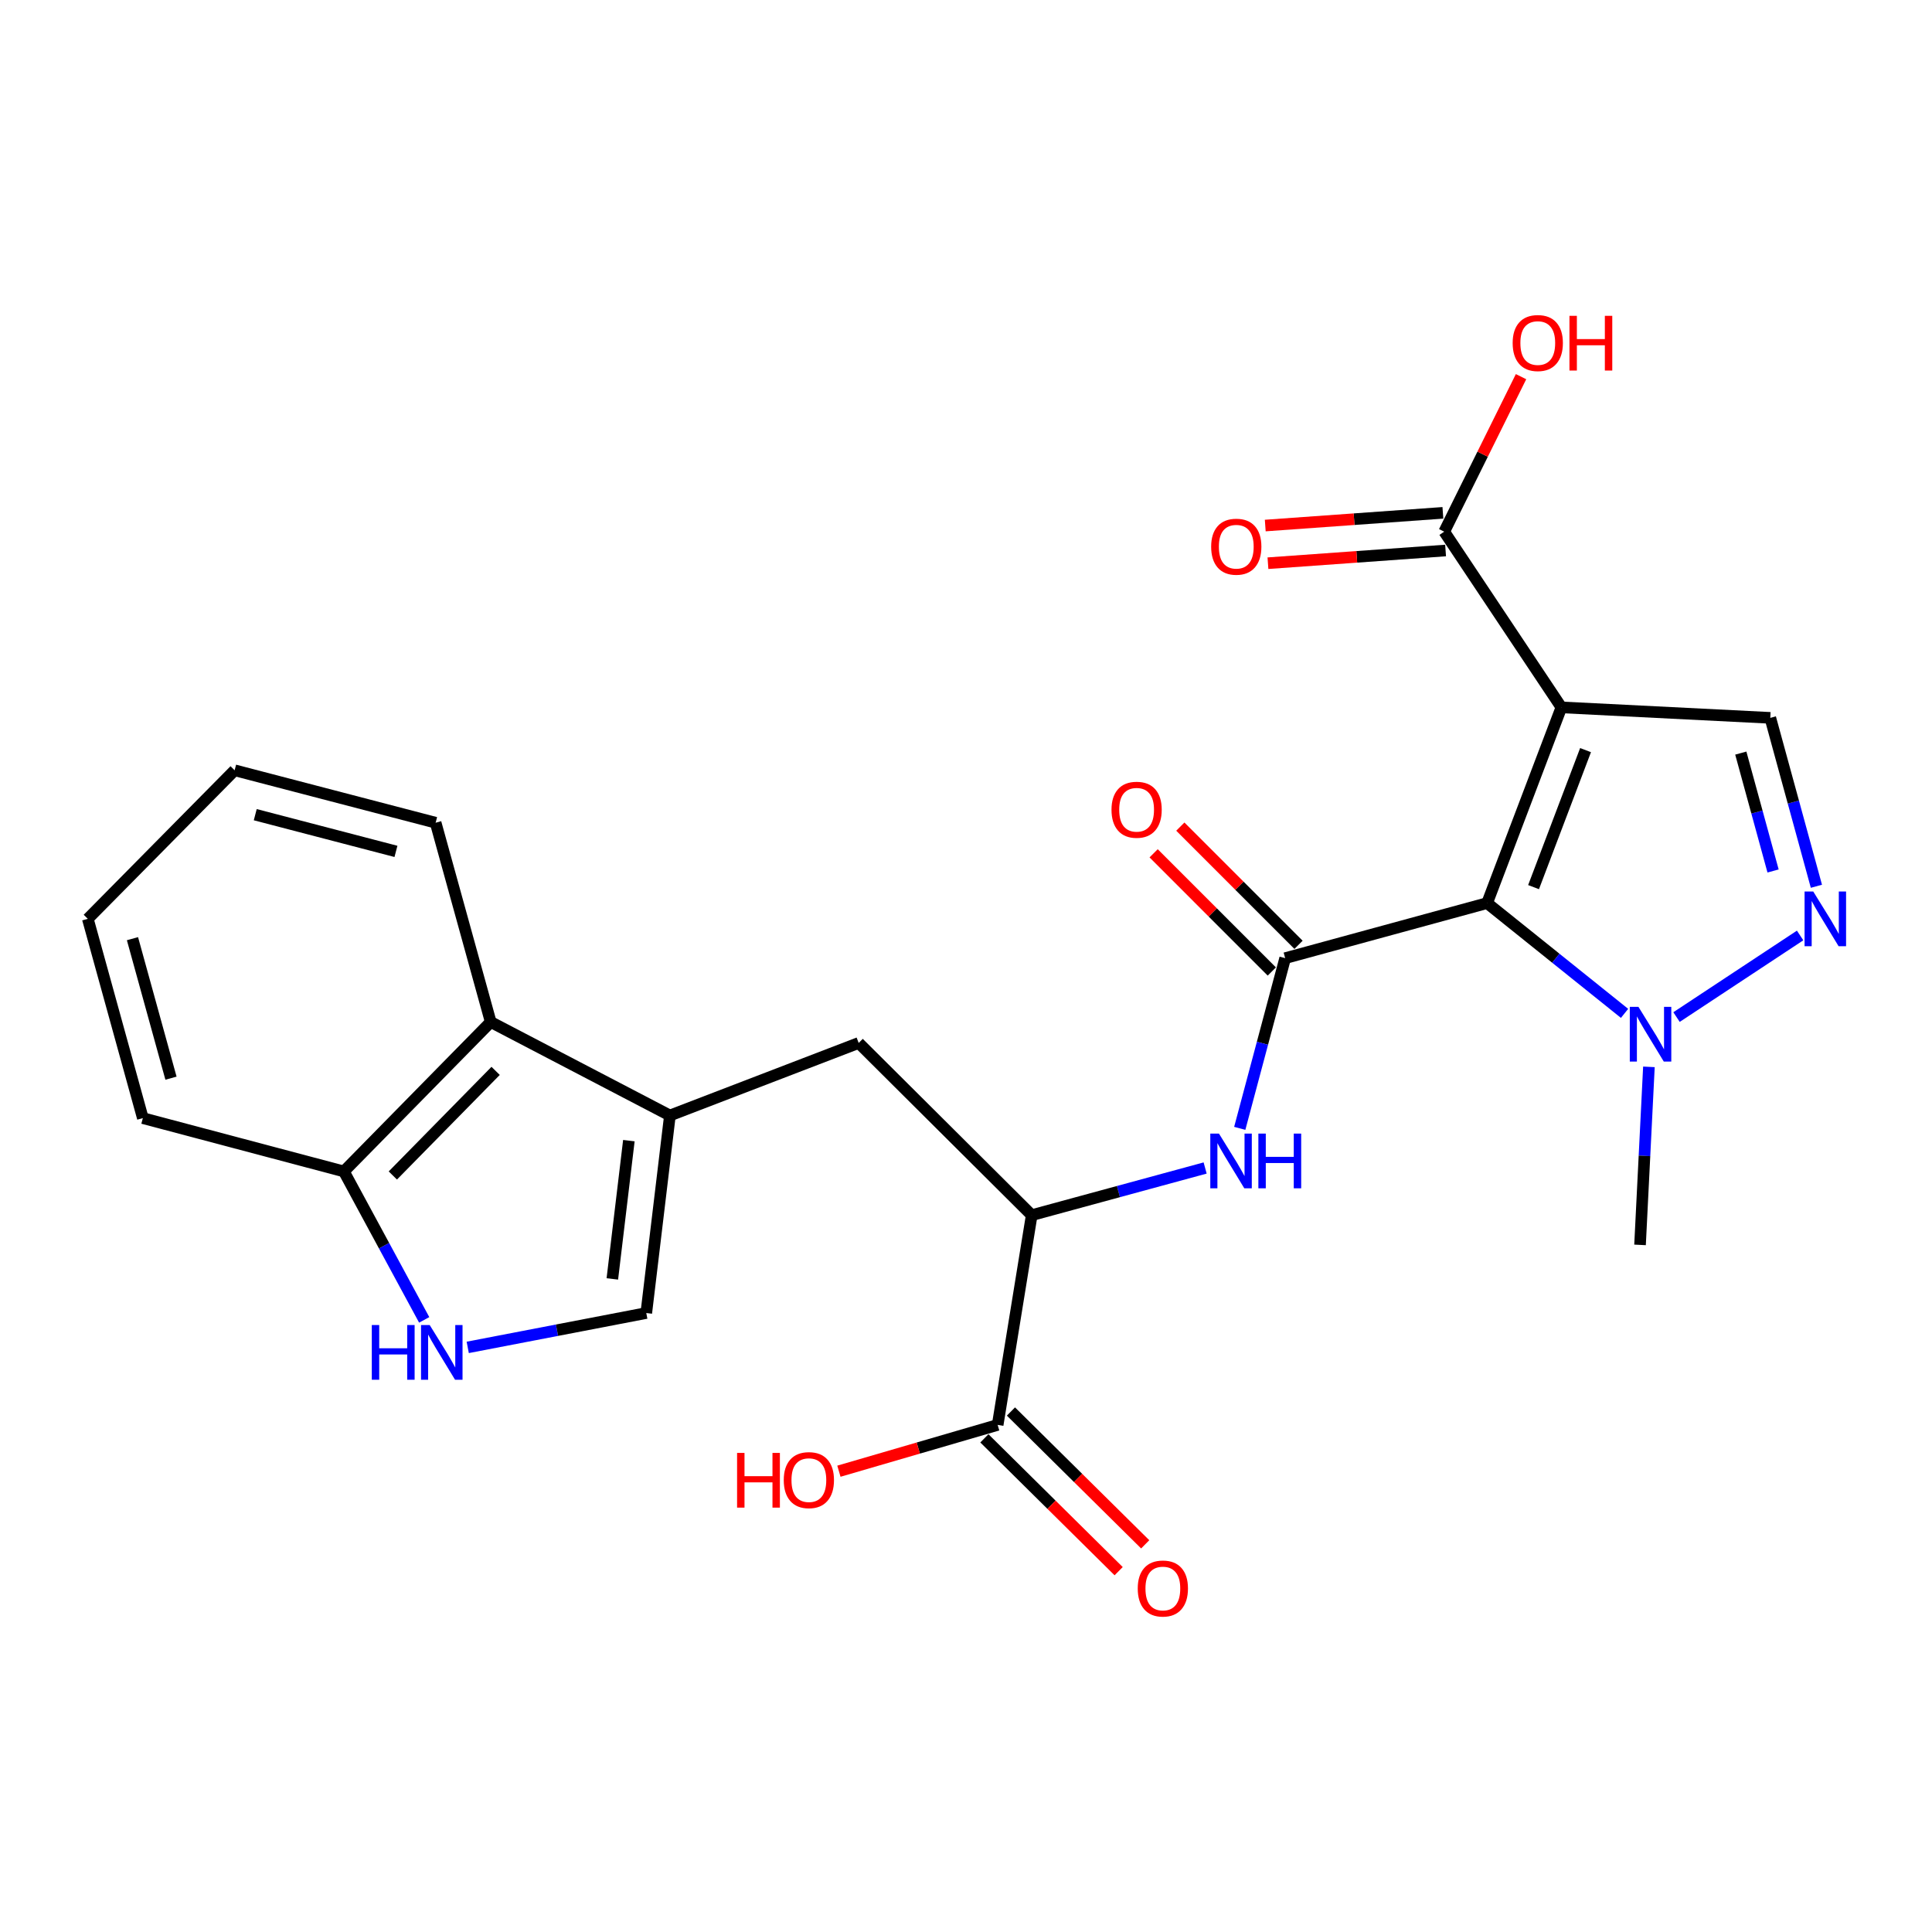 <?xml version='1.0' encoding='iso-8859-1'?>
<svg version='1.1' baseProfile='full'
              xmlns='http://www.w3.org/2000/svg'
                      xmlns:rdkit='http://www.rdkit.org/xml'
                      xmlns:xlink='http://www.w3.org/1999/xlink'
                  xml:space='preserve'
width='1000px' height='1000px' viewBox='0 0 1000 1000'>
<!-- END OF HEADER -->
<rect style='opacity:1.0;fill:#FFFFFF;stroke:none' width='1000' height='1000' x='0' y='0'> </rect>
<path class='bond-0' d='M 769.727,467.434 L 808.174,366.133' style='fill:none;fill-rule:evenodd;stroke:#000000;stroke-width:6px;stroke-linecap:butt;stroke-linejoin:miter;stroke-opacity:1' />
<path class='bond-0' d='M 793.766,459.173 L 820.678,388.263' style='fill:none;fill-rule:evenodd;stroke:#000000;stroke-width:6px;stroke-linecap:butt;stroke-linejoin:miter;stroke-opacity:1' />
<path class='bond-1' d='M 769.727,467.434 L 665.202,495.946' style='fill:none;fill-rule:evenodd;stroke:#000000;stroke-width:6px;stroke-linecap:butt;stroke-linejoin:miter;stroke-opacity:1' />
<path class='bond-2' d='M 769.727,467.434 L 805.297,495.977' style='fill:none;fill-rule:evenodd;stroke:#000000;stroke-width:6px;stroke-linecap:butt;stroke-linejoin:miter;stroke-opacity:1' />
<path class='bond-2' d='M 805.297,495.977 L 840.867,524.521' style='fill:none;fill-rule:evenodd;stroke:#0000FF;stroke-width:6px;stroke-linecap:butt;stroke-linejoin:miter;stroke-opacity:1' />
<path class='bond-5' d='M 808.174,366.133 L 916.304,371.562' style='fill:none;fill-rule:evenodd;stroke:#000000;stroke-width:6px;stroke-linecap:butt;stroke-linejoin:miter;stroke-opacity:1' />
<path class='bond-7' d='M 808.174,366.133 L 747.534,275.191' style='fill:none;fill-rule:evenodd;stroke:#000000;stroke-width:6px;stroke-linecap:butt;stroke-linejoin:miter;stroke-opacity:1' />
<path class='bond-6' d='M 665.202,495.946 L 653.448,539.988' style='fill:none;fill-rule:evenodd;stroke:#000000;stroke-width:6px;stroke-linecap:butt;stroke-linejoin:miter;stroke-opacity:1' />
<path class='bond-6' d='M 653.448,539.988 L 641.693,584.029' style='fill:none;fill-rule:evenodd;stroke:#0000FF;stroke-width:6px;stroke-linecap:butt;stroke-linejoin:miter;stroke-opacity:1' />
<path class='bond-15' d='M 672.112,489.036 L 641.525,458.445' style='fill:none;fill-rule:evenodd;stroke:#000000;stroke-width:6px;stroke-linecap:butt;stroke-linejoin:miter;stroke-opacity:1' />
<path class='bond-15' d='M 641.525,458.445 L 610.938,427.854' style='fill:none;fill-rule:evenodd;stroke:#FF0000;stroke-width:6px;stroke-linecap:butt;stroke-linejoin:miter;stroke-opacity:1' />
<path class='bond-15' d='M 658.292,502.855 L 627.705,472.263' style='fill:none;fill-rule:evenodd;stroke:#000000;stroke-width:6px;stroke-linecap:butt;stroke-linejoin:miter;stroke-opacity:1' />
<path class='bond-15' d='M 627.705,472.263 L 597.117,441.672' style='fill:none;fill-rule:evenodd;stroke:#FF0000;stroke-width:6px;stroke-linecap:butt;stroke-linejoin:miter;stroke-opacity:1' />
<path class='bond-3' d='M 867.768,526.435 L 931.736,484.202' style='fill:none;fill-rule:evenodd;stroke:#0000FF;stroke-width:6px;stroke-linecap:butt;stroke-linejoin:miter;stroke-opacity:1' />
<path class='bond-20' d='M 853.476,552.204 L 851.177,598.281' style='fill:none;fill-rule:evenodd;stroke:#0000FF;stroke-width:6px;stroke-linecap:butt;stroke-linejoin:miter;stroke-opacity:1' />
<path class='bond-20' d='M 851.177,598.281 L 848.878,644.357' style='fill:none;fill-rule:evenodd;stroke:#000000;stroke-width:6px;stroke-linecap:butt;stroke-linejoin:miter;stroke-opacity:1' />
<path class='bond-25' d='M 940.168,458.731 L 928.236,415.147' style='fill:none;fill-rule:evenodd;stroke:#0000FF;stroke-width:6px;stroke-linecap:butt;stroke-linejoin:miter;stroke-opacity:1' />
<path class='bond-25' d='M 928.236,415.147 L 916.304,371.562' style='fill:none;fill-rule:evenodd;stroke:#000000;stroke-width:6px;stroke-linecap:butt;stroke-linejoin:miter;stroke-opacity:1' />
<path class='bond-25' d='M 917.739,450.817 L 909.386,420.307' style='fill:none;fill-rule:evenodd;stroke:#0000FF;stroke-width:6px;stroke-linecap:butt;stroke-linejoin:miter;stroke-opacity:1' />
<path class='bond-25' d='M 909.386,420.307 L 901.033,389.798' style='fill:none;fill-rule:evenodd;stroke:#000000;stroke-width:6px;stroke-linecap:butt;stroke-linejoin:miter;stroke-opacity:1' />
<path class='bond-4' d='M 346.74,577.377 L 444.458,539.832' style='fill:none;fill-rule:evenodd;stroke:#000000;stroke-width:6px;stroke-linecap:butt;stroke-linejoin:miter;stroke-opacity:1' />
<path class='bond-9' d='M 346.74,577.377 L 334.514,679.622' style='fill:none;fill-rule:evenodd;stroke:#000000;stroke-width:6px;stroke-linecap:butt;stroke-linejoin:miter;stroke-opacity:1' />
<path class='bond-9' d='M 325.501,590.393 L 316.943,661.965' style='fill:none;fill-rule:evenodd;stroke:#000000;stroke-width:6px;stroke-linecap:butt;stroke-linejoin:miter;stroke-opacity:1' />
<path class='bond-11' d='M 346.74,577.377 L 253.995,528.985' style='fill:none;fill-rule:evenodd;stroke:#000000;stroke-width:6px;stroke-linecap:butt;stroke-linejoin:miter;stroke-opacity:1' />
<path class='bond-10' d='M 623.776,604.554 L 578.893,616.763' style='fill:none;fill-rule:evenodd;stroke:#0000FF;stroke-width:6px;stroke-linecap:butt;stroke-linejoin:miter;stroke-opacity:1' />
<path class='bond-10' d='M 578.893,616.763 L 534.01,628.972' style='fill:none;fill-rule:evenodd;stroke:#000000;stroke-width:6px;stroke-linecap:butt;stroke-linejoin:miter;stroke-opacity:1' />
<path class='bond-16' d='M 746.837,265.444 L 700.866,268.731' style='fill:none;fill-rule:evenodd;stroke:#000000;stroke-width:6px;stroke-linecap:butt;stroke-linejoin:miter;stroke-opacity:1' />
<path class='bond-16' d='M 700.866,268.731 L 654.894,272.019' style='fill:none;fill-rule:evenodd;stroke:#FF0000;stroke-width:6px;stroke-linecap:butt;stroke-linejoin:miter;stroke-opacity:1' />
<path class='bond-16' d='M 748.231,284.937 L 702.26,288.225' style='fill:none;fill-rule:evenodd;stroke:#000000;stroke-width:6px;stroke-linecap:butt;stroke-linejoin:miter;stroke-opacity:1' />
<path class='bond-16' d='M 702.26,288.225 L 656.288,291.513' style='fill:none;fill-rule:evenodd;stroke:#FF0000;stroke-width:6px;stroke-linecap:butt;stroke-linejoin:miter;stroke-opacity:1' />
<path class='bond-18' d='M 747.534,275.191 L 767.409,235.075' style='fill:none;fill-rule:evenodd;stroke:#000000;stroke-width:6px;stroke-linecap:butt;stroke-linejoin:miter;stroke-opacity:1' />
<path class='bond-18' d='M 767.409,235.075 L 787.285,194.959' style='fill:none;fill-rule:evenodd;stroke:#FF0000;stroke-width:6px;stroke-linecap:butt;stroke-linejoin:miter;stroke-opacity:1' />
<path class='bond-8' d='M 242.099,697.406 L 288.307,688.514' style='fill:none;fill-rule:evenodd;stroke:#0000FF;stroke-width:6px;stroke-linecap:butt;stroke-linejoin:miter;stroke-opacity:1' />
<path class='bond-8' d='M 288.307,688.514 L 334.514,679.622' style='fill:none;fill-rule:evenodd;stroke:#000000;stroke-width:6px;stroke-linecap:butt;stroke-linejoin:miter;stroke-opacity:1' />
<path class='bond-26' d='M 219.563,683.169 L 198.778,644.751' style='fill:none;fill-rule:evenodd;stroke:#0000FF;stroke-width:6px;stroke-linecap:butt;stroke-linejoin:miter;stroke-opacity:1' />
<path class='bond-26' d='M 198.778,644.751 L 177.992,606.334' style='fill:none;fill-rule:evenodd;stroke:#000000;stroke-width:6px;stroke-linecap:butt;stroke-linejoin:miter;stroke-opacity:1' />
<path class='bond-12' d='M 534.01,628.972 L 516.389,737.536' style='fill:none;fill-rule:evenodd;stroke:#000000;stroke-width:6px;stroke-linecap:butt;stroke-linejoin:miter;stroke-opacity:1' />
<path class='bond-13' d='M 534.01,628.972 L 444.458,539.832' style='fill:none;fill-rule:evenodd;stroke:#000000;stroke-width:6px;stroke-linecap:butt;stroke-linejoin:miter;stroke-opacity:1' />
<path class='bond-14' d='M 253.995,528.985 L 177.992,606.334' style='fill:none;fill-rule:evenodd;stroke:#000000;stroke-width:6px;stroke-linecap:butt;stroke-linejoin:miter;stroke-opacity:1' />
<path class='bond-14' d='M 256.535,554.285 L 203.333,608.429' style='fill:none;fill-rule:evenodd;stroke:#000000;stroke-width:6px;stroke-linecap:butt;stroke-linejoin:miter;stroke-opacity:1' />
<path class='bond-21' d='M 253.995,528.985 L 225.483,425.839' style='fill:none;fill-rule:evenodd;stroke:#000000;stroke-width:6px;stroke-linecap:butt;stroke-linejoin:miter;stroke-opacity:1' />
<path class='bond-17' d='M 509.516,744.483 L 544.264,778.86' style='fill:none;fill-rule:evenodd;stroke:#000000;stroke-width:6px;stroke-linecap:butt;stroke-linejoin:miter;stroke-opacity:1' />
<path class='bond-17' d='M 544.264,778.86 L 579.012,813.238' style='fill:none;fill-rule:evenodd;stroke:#FF0000;stroke-width:6px;stroke-linecap:butt;stroke-linejoin:miter;stroke-opacity:1' />
<path class='bond-17' d='M 523.261,730.59 L 558.009,764.967' style='fill:none;fill-rule:evenodd;stroke:#000000;stroke-width:6px;stroke-linecap:butt;stroke-linejoin:miter;stroke-opacity:1' />
<path class='bond-17' d='M 558.009,764.967 L 592.757,799.344' style='fill:none;fill-rule:evenodd;stroke:#FF0000;stroke-width:6px;stroke-linecap:butt;stroke-linejoin:miter;stroke-opacity:1' />
<path class='bond-19' d='M 516.389,737.536 L 475.302,749.515' style='fill:none;fill-rule:evenodd;stroke:#000000;stroke-width:6px;stroke-linecap:butt;stroke-linejoin:miter;stroke-opacity:1' />
<path class='bond-19' d='M 475.302,749.515 L 434.216,761.494' style='fill:none;fill-rule:evenodd;stroke:#FF0000;stroke-width:6px;stroke-linecap:butt;stroke-linejoin:miter;stroke-opacity:1' />
<path class='bond-22' d='M 177.992,606.334 L 73.934,578.734' style='fill:none;fill-rule:evenodd;stroke:#000000;stroke-width:6px;stroke-linecap:butt;stroke-linejoin:miter;stroke-opacity:1' />
<path class='bond-23' d='M 225.483,425.839 L 121.446,398.695' style='fill:none;fill-rule:evenodd;stroke:#000000;stroke-width:6px;stroke-linecap:butt;stroke-linejoin:miter;stroke-opacity:1' />
<path class='bond-23' d='M 204.944,440.678 L 132.118,421.677' style='fill:none;fill-rule:evenodd;stroke:#000000;stroke-width:6px;stroke-linecap:butt;stroke-linejoin:miter;stroke-opacity:1' />
<path class='bond-27' d='M 73.934,578.734 L 45.455,475.588' style='fill:none;fill-rule:evenodd;stroke:#000000;stroke-width:6px;stroke-linecap:butt;stroke-linejoin:miter;stroke-opacity:1' />
<path class='bond-27' d='M 88.501,558.061 L 68.565,485.858' style='fill:none;fill-rule:evenodd;stroke:#000000;stroke-width:6px;stroke-linecap:butt;stroke-linejoin:miter;stroke-opacity:1' />
<path class='bond-24' d='M 121.446,398.695 L 45.455,475.588' style='fill:none;fill-rule:evenodd;stroke:#000000;stroke-width:6px;stroke-linecap:butt;stroke-linejoin:miter;stroke-opacity:1' />
<path  class='atom-3' d='M 848.058 521.155
L 857.338 536.155
Q 858.258 537.635, 859.738 540.315
Q 861.218 542.995, 861.298 543.155
L 861.298 521.155
L 865.058 521.155
L 865.058 549.475
L 861.178 549.475
L 851.218 533.075
Q 850.058 531.155, 848.818 528.955
Q 847.618 526.755, 847.258 526.075
L 847.258 549.475
L 843.578 549.475
L 843.578 521.155
L 848.058 521.155
' fill='#0000FF'/>
<path  class='atom-4' d='M 938.523 461.428
L 947.803 476.428
Q 948.723 477.908, 950.203 480.588
Q 951.683 483.268, 951.763 483.428
L 951.763 461.428
L 955.523 461.428
L 955.523 489.748
L 951.643 489.748
L 941.683 473.348
Q 940.523 471.428, 939.283 469.228
Q 938.083 467.028, 937.723 466.348
L 937.723 489.748
L 934.043 489.748
L 934.043 461.428
L 938.523 461.428
' fill='#0000FF'/>
<path  class='atom-7' d='M 630.929 586.745
L 640.209 601.745
Q 641.129 603.225, 642.609 605.905
Q 644.089 608.585, 644.169 608.745
L 644.169 586.745
L 647.929 586.745
L 647.929 615.065
L 644.049 615.065
L 634.089 598.665
Q 632.929 596.745, 631.689 594.545
Q 630.489 592.345, 630.129 591.665
L 630.129 615.065
L 626.449 615.065
L 626.449 586.745
L 630.929 586.745
' fill='#0000FF'/>
<path  class='atom-7' d='M 651.329 586.745
L 655.169 586.745
L 655.169 598.785
L 669.649 598.785
L 669.649 586.745
L 673.489 586.745
L 673.489 615.065
L 669.649 615.065
L 669.649 601.985
L 655.169 601.985
L 655.169 615.065
L 651.329 615.065
L 651.329 586.745
' fill='#0000FF'/>
<path  class='atom-9' d='M 192.444 685.831
L 196.284 685.831
L 196.284 697.871
L 210.764 697.871
L 210.764 685.831
L 214.604 685.831
L 214.604 714.151
L 210.764 714.151
L 210.764 701.071
L 196.284 701.071
L 196.284 714.151
L 192.444 714.151
L 192.444 685.831
' fill='#0000FF'/>
<path  class='atom-9' d='M 222.404 685.831
L 231.684 700.831
Q 232.604 702.311, 234.084 704.991
Q 235.564 707.671, 235.644 707.831
L 235.644 685.831
L 239.404 685.831
L 239.404 714.151
L 235.524 714.151
L 225.564 697.751
Q 224.404 695.831, 223.164 693.631
Q 221.964 691.431, 221.604 690.751
L 221.604 714.151
L 217.924 714.151
L 217.924 685.831
L 222.404 685.831
' fill='#0000FF'/>
<path  class='atom-16' d='M 575.309 419.122
Q 575.309 412.322, 578.669 408.522
Q 582.029 404.722, 588.309 404.722
Q 594.589 404.722, 597.949 408.522
Q 601.309 412.322, 601.309 419.122
Q 601.309 426.002, 597.909 429.922
Q 594.509 433.802, 588.309 433.802
Q 582.069 433.802, 578.669 429.922
Q 575.309 426.042, 575.309 419.122
M 588.309 430.602
Q 592.629 430.602, 594.949 427.722
Q 597.309 424.802, 597.309 419.122
Q 597.309 413.562, 594.949 410.762
Q 592.629 407.922, 588.309 407.922
Q 583.989 407.922, 581.629 410.722
Q 579.309 413.522, 579.309 419.122
Q 579.309 424.842, 581.629 427.722
Q 583.989 430.602, 588.309 430.602
' fill='#FF0000'/>
<path  class='atom-17' d='M 626.893 282.968
Q 626.893 276.168, 630.253 272.368
Q 633.613 268.568, 639.893 268.568
Q 646.173 268.568, 649.533 272.368
Q 652.893 276.168, 652.893 282.968
Q 652.893 289.848, 649.493 293.768
Q 646.093 297.648, 639.893 297.648
Q 633.653 297.648, 630.253 293.768
Q 626.893 289.888, 626.893 282.968
M 639.893 294.448
Q 644.213 294.448, 646.533 291.568
Q 648.893 288.648, 648.893 282.968
Q 648.893 277.408, 646.533 274.608
Q 644.213 271.768, 639.893 271.768
Q 635.573 271.768, 633.213 274.568
Q 630.893 277.368, 630.893 282.968
Q 630.893 288.688, 633.213 291.568
Q 635.573 294.448, 639.893 294.448
' fill='#FF0000'/>
<path  class='atom-18' d='M 588.892 822.207
Q 588.892 815.407, 592.252 811.607
Q 595.612 807.807, 601.892 807.807
Q 608.172 807.807, 611.532 811.607
Q 614.892 815.407, 614.892 822.207
Q 614.892 829.087, 611.492 833.007
Q 608.092 836.887, 601.892 836.887
Q 595.652 836.887, 592.252 833.007
Q 588.892 829.127, 588.892 822.207
M 601.892 833.687
Q 606.212 833.687, 608.532 830.807
Q 610.892 827.887, 610.892 822.207
Q 610.892 816.647, 608.532 813.847
Q 606.212 811.007, 601.892 811.007
Q 597.572 811.007, 595.212 813.807
Q 592.892 816.607, 592.892 822.207
Q 592.892 827.927, 595.212 830.807
Q 597.572 833.687, 601.892 833.687
' fill='#FF0000'/>
<path  class='atom-19' d='M 782.948 177.553
Q 782.948 170.753, 786.308 166.953
Q 789.668 163.153, 795.948 163.153
Q 802.228 163.153, 805.588 166.953
Q 808.948 170.753, 808.948 177.553
Q 808.948 184.433, 805.548 188.353
Q 802.148 192.233, 795.948 192.233
Q 789.708 192.233, 786.308 188.353
Q 782.948 184.473, 782.948 177.553
M 795.948 189.033
Q 800.268 189.033, 802.588 186.153
Q 804.948 183.233, 804.948 177.553
Q 804.948 171.993, 802.588 169.193
Q 800.268 166.353, 795.948 166.353
Q 791.628 166.353, 789.268 169.153
Q 786.948 171.953, 786.948 177.553
Q 786.948 183.273, 789.268 186.153
Q 791.628 189.033, 795.948 189.033
' fill='#FF0000'/>
<path  class='atom-19' d='M 812.348 163.473
L 816.188 163.473
L 816.188 175.513
L 830.668 175.513
L 830.668 163.473
L 834.508 163.473
L 834.508 191.793
L 830.668 191.793
L 830.668 178.713
L 816.188 178.713
L 816.188 191.793
L 812.348 191.793
L 812.348 163.473
' fill='#FF0000'/>
<path  class='atom-20' d='M 381.511 752.026
L 385.351 752.026
L 385.351 764.066
L 399.831 764.066
L 399.831 752.026
L 403.671 752.026
L 403.671 780.346
L 399.831 780.346
L 399.831 767.266
L 385.351 767.266
L 385.351 780.346
L 381.511 780.346
L 381.511 752.026
' fill='#FF0000'/>
<path  class='atom-20' d='M 405.671 766.106
Q 405.671 759.306, 409.031 755.506
Q 412.391 751.706, 418.671 751.706
Q 424.951 751.706, 428.311 755.506
Q 431.671 759.306, 431.671 766.106
Q 431.671 772.986, 428.271 776.906
Q 424.871 780.786, 418.671 780.786
Q 412.431 780.786, 409.031 776.906
Q 405.671 773.026, 405.671 766.106
M 418.671 777.586
Q 422.991 777.586, 425.311 774.706
Q 427.671 771.786, 427.671 766.106
Q 427.671 760.546, 425.311 757.746
Q 422.991 754.906, 418.671 754.906
Q 414.351 754.906, 411.991 757.706
Q 409.671 760.506, 409.671 766.106
Q 409.671 771.826, 411.991 774.706
Q 414.351 777.586, 418.671 777.586
' fill='#FF0000'/>
</svg>
